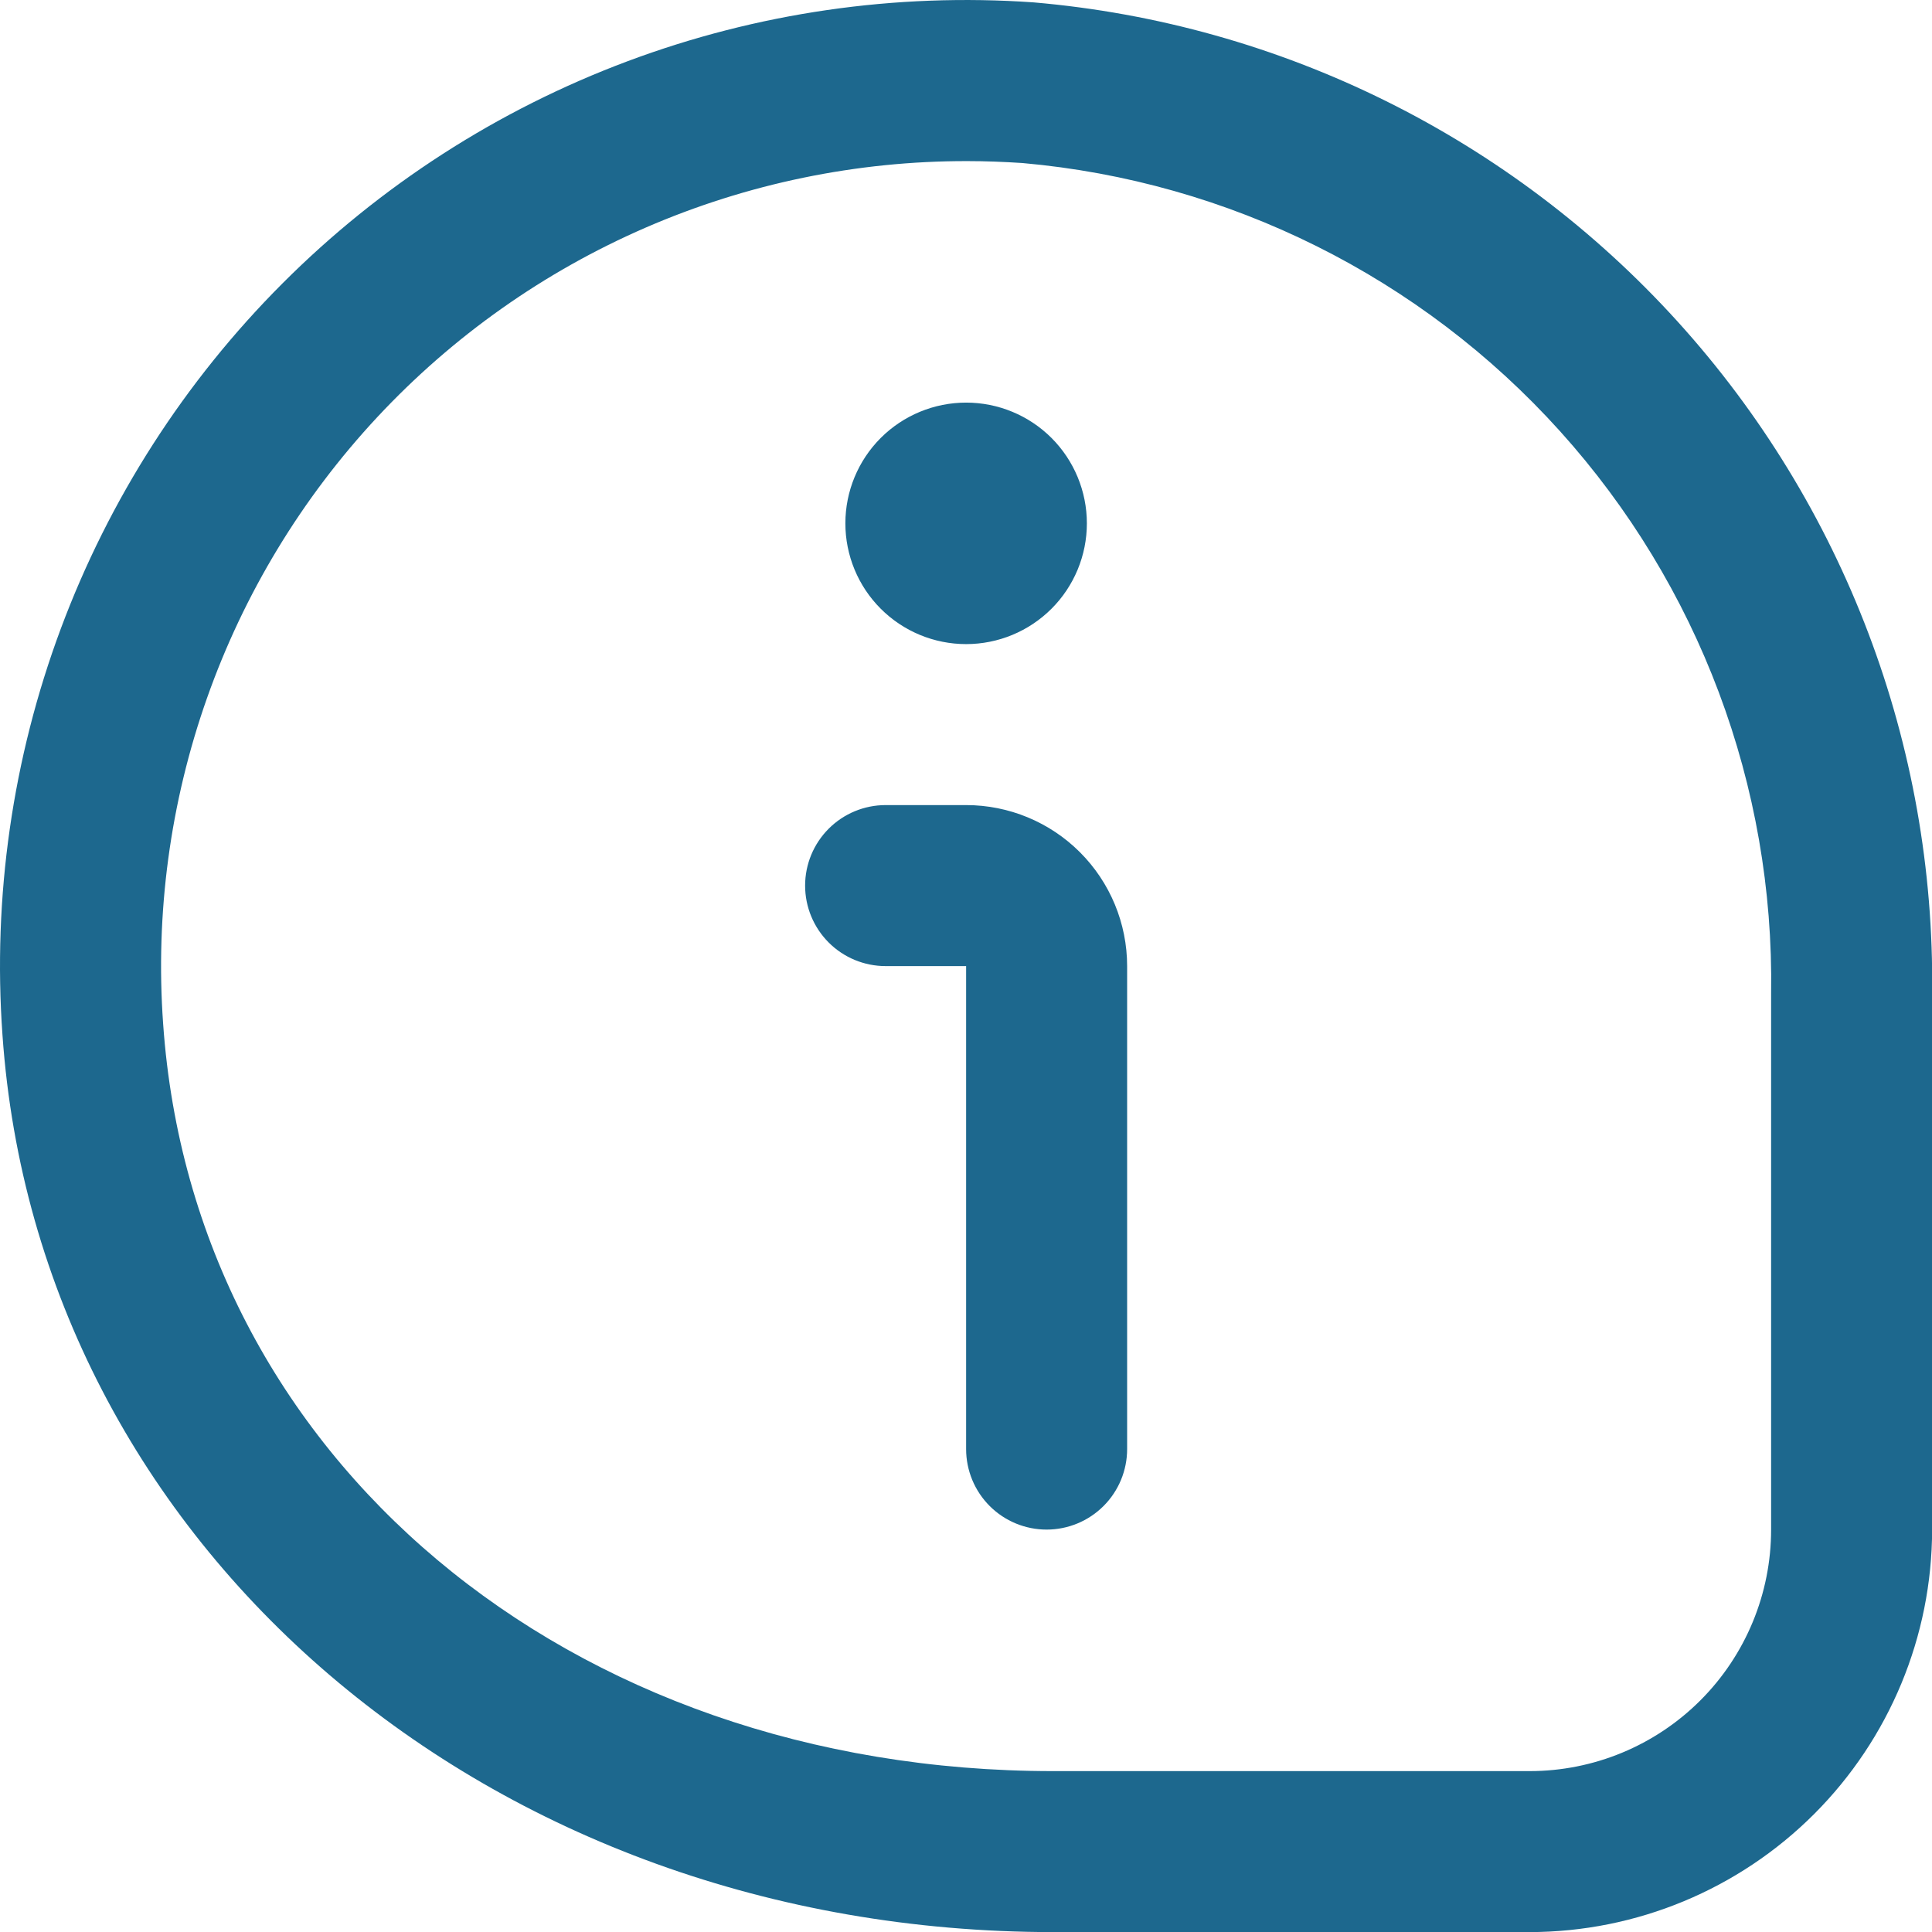 <svg width="80" height="80" viewBox="0 0 80 80" fill="none" xmlns="http://www.w3.org/2000/svg">
<path d="M45.005 21.671C45.005 22.997 44.478 24.269 43.541 25.206C42.603 26.144 41.331 26.671 40.005 26.671C38.679 26.671 37.407 26.144 36.469 25.206C35.532 24.269 35.005 22.997 35.005 21.671C35.005 20.345 35.532 19.073 36.469 18.135C37.407 17.198 38.679 16.671 40.005 16.671C41.331 16.671 42.603 17.198 43.541 18.135C44.478 19.073 45.005 20.345 45.005 21.671ZM80.005 63.337V41.138C80.129 30.862 76.362 20.921 69.46 13.308C62.557 5.696 53.03 0.976 42.792 0.098C37.077 -0.302 31.343 0.53 25.979 2.538C20.613 4.546 15.742 7.683 11.695 11.737C7.647 15.79 4.517 20.666 2.517 26.034C0.517 31.402 -0.307 37.137 0.102 42.851C1.575 64.031 20.278 80.004 43.615 80.004H63.338C67.757 79.999 71.993 78.241 75.118 75.117C78.242 71.992 80 67.756 80.005 63.337ZM42.338 6.751C50.893 7.508 58.845 11.474 64.595 17.853C70.346 24.232 73.469 32.55 73.338 41.138V63.337C73.338 65.99 72.285 68.533 70.409 70.409C68.534 72.284 65.991 73.338 63.338 73.338H43.615C23.502 73.338 8.005 60.337 6.755 42.391C6.427 37.819 7.045 33.23 8.571 28.908C10.096 24.586 12.497 20.625 15.622 17.273C18.748 13.921 22.531 11.249 26.735 9.425C30.94 7.601 35.475 6.663 40.058 6.671C40.815 6.671 41.578 6.701 42.338 6.751ZM46.672 60.004V40.004C46.672 38.236 45.969 36.54 44.719 35.29C43.469 34.04 41.773 33.337 40.005 33.337H36.672C35.788 33.337 34.94 33.689 34.315 34.314C33.69 34.939 33.338 35.787 33.338 36.671C33.338 37.555 33.69 38.403 34.315 39.028C34.94 39.653 35.788 40.004 36.672 40.004H40.005V60.004C40.005 60.888 40.356 61.736 40.981 62.361C41.606 62.986 42.454 63.337 43.338 63.337C44.222 63.337 45.07 62.986 45.695 62.361C46.321 61.736 46.672 60.888 46.672 60.004Z" fill="#1D688E"/>
</svg>
